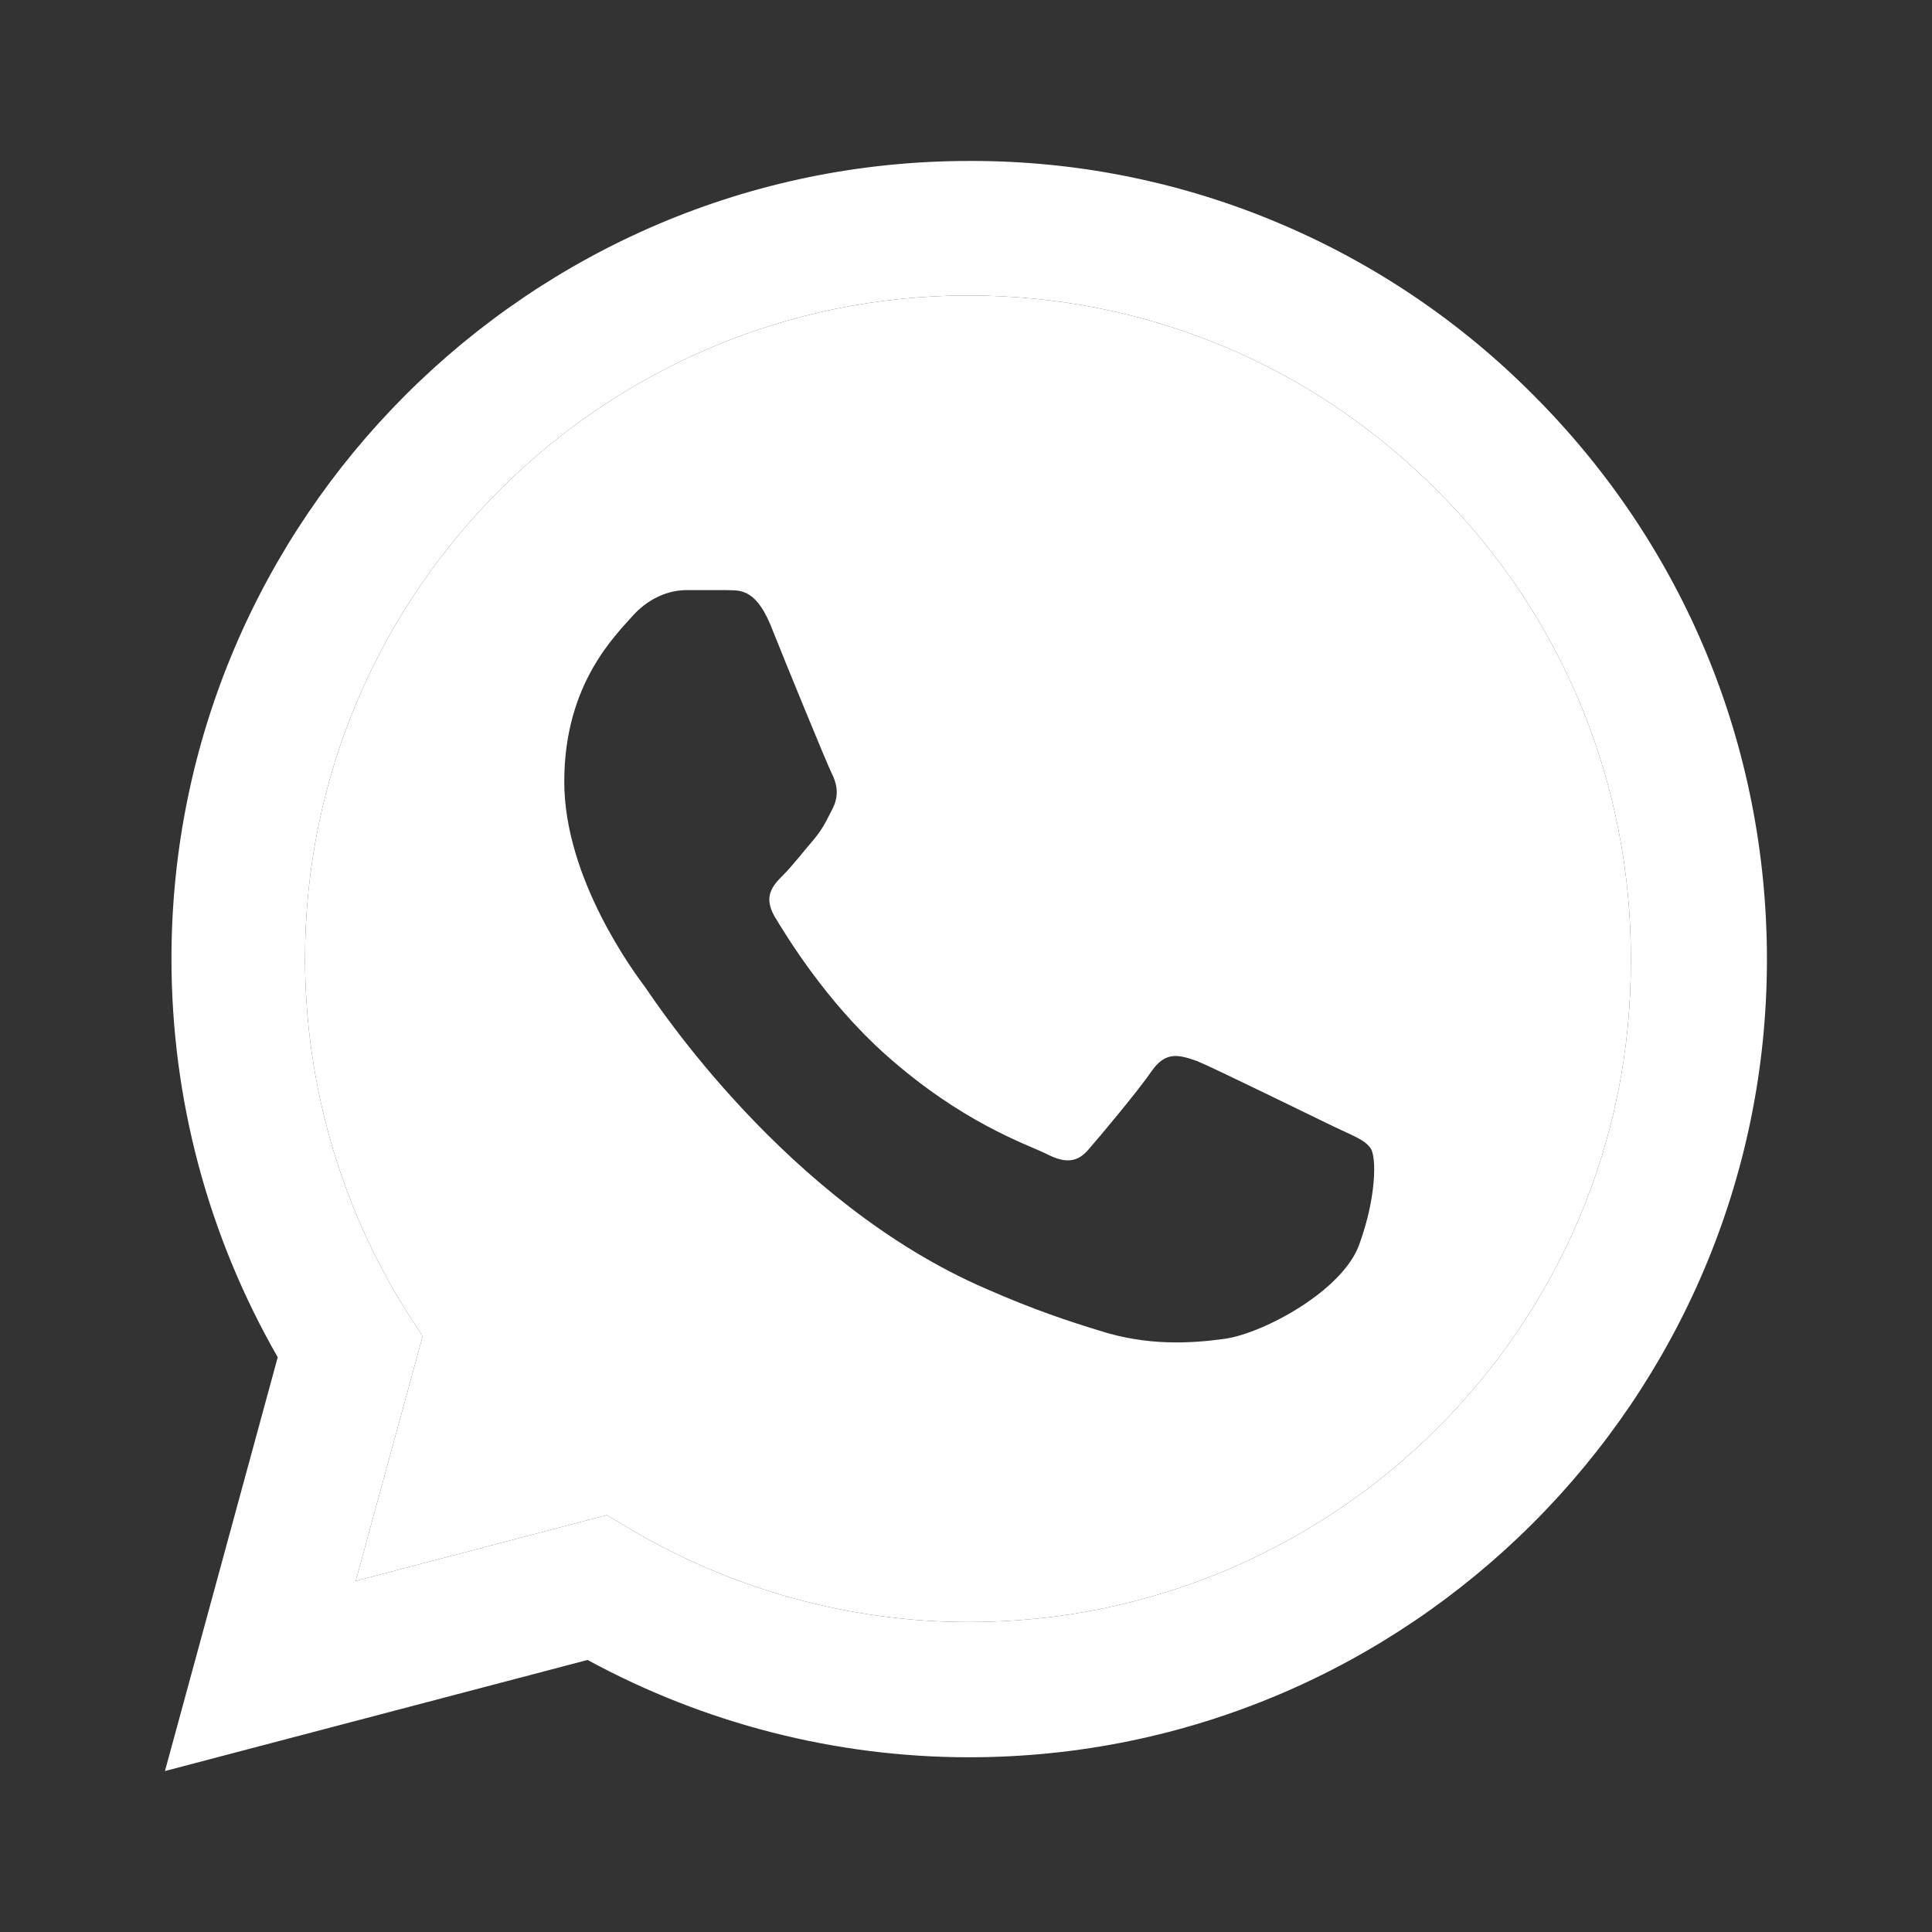 <?xml version="1.0" encoding="UTF-8"?> <svg xmlns="http://www.w3.org/2000/svg" width="16" height="16" viewBox="0 0 16 16" fill="none"><rect x="0" y="0" width="16" height="16" fill="#333333" stroke="none"/><path fill-rule="evenodd" clip-rule="evenodd" d="M8.026 13.433C7.04 13.433 6.073 13.167 5.226 12.667L5.026 12.547L2.946 13.093L3.5 11.067L3.366 10.86C2.818 9.985 2.527 8.973 2.526 7.94C2.526 4.913 4.993 2.447 8.02 2.447C9.486 2.447 10.866 3.02 11.899 4.06C12.411 4.569 12.817 5.175 13.093 5.842C13.368 6.509 13.509 7.225 13.506 7.947C13.52 10.973 11.053 13.433 8.026 13.433ZM9.913 8.787C10.059 8.847 10.873 9.247 11.04 9.327C11.206 9.407 11.306 9.44 11.353 9.513C11.399 9.587 11.399 9.913 11.259 10.3C11.126 10.687 10.466 11.04 10.146 11.087C9.86 11.127 9.5 11.147 9.106 11.02C8.866 10.947 8.56 10.847 8.166 10.673C6.513 9.96 5.426 8.293 5.346 8.18L5.345 8.178C5.26 8.065 4.673 7.282 4.673 6.473C4.673 5.66 5.1 5.26 5.246 5.093C5.4 4.927 5.573 4.887 5.686 4.887H6.006C6.106 4.893 6.246 4.853 6.38 5.173C6.513 5.507 6.846 6.32 6.886 6.4C6.926 6.48 6.953 6.573 6.9 6.687C6.846 6.793 6.813 6.867 6.733 6.96C6.653 7.053 6.56 7.173 6.486 7.247C6.4 7.333 6.32 7.42 6.413 7.587C6.513 7.753 6.84 8.293 7.333 8.733C7.96 9.293 8.493 9.473 8.66 9.553C8.826 9.64 8.926 9.627 9.02 9.513C9.113 9.407 9.426 9.033 9.54 8.867C9.653 8.707 9.76 8.733 9.913 8.787Z" fill="white"></path><path fill-rule="evenodd" clip-rule="evenodd" d="M10.558 1.834C11.36 2.167 12.088 2.656 12.7 3.273C13.946 4.52 14.633 6.18 14.633 7.947C14.633 11.587 11.666 14.553 8.026 14.553C6.92 14.553 5.833 14.273 4.866 13.747L1.366 14.667L2.3 11.24C1.726 10.24 1.42 9.107 1.42 7.94C1.42 4.3 4.386 1.333 8.026 1.333C8.895 1.33 9.756 1.5 10.558 1.834ZM5.226 12.667C6.073 13.167 7.04 13.433 8.026 13.433C11.053 13.433 13.52 10.973 13.506 7.947C13.509 7.225 13.368 6.509 13.093 5.842C12.817 5.175 12.411 4.569 11.899 4.06C10.866 3.02 9.486 2.447 8.02 2.447C4.993 2.447 2.526 4.913 2.526 7.94C2.527 8.973 2.818 9.985 3.366 10.86L3.5 11.067L2.946 13.093L5.026 12.547L5.226 12.667Z" fill="white"></path></svg> 